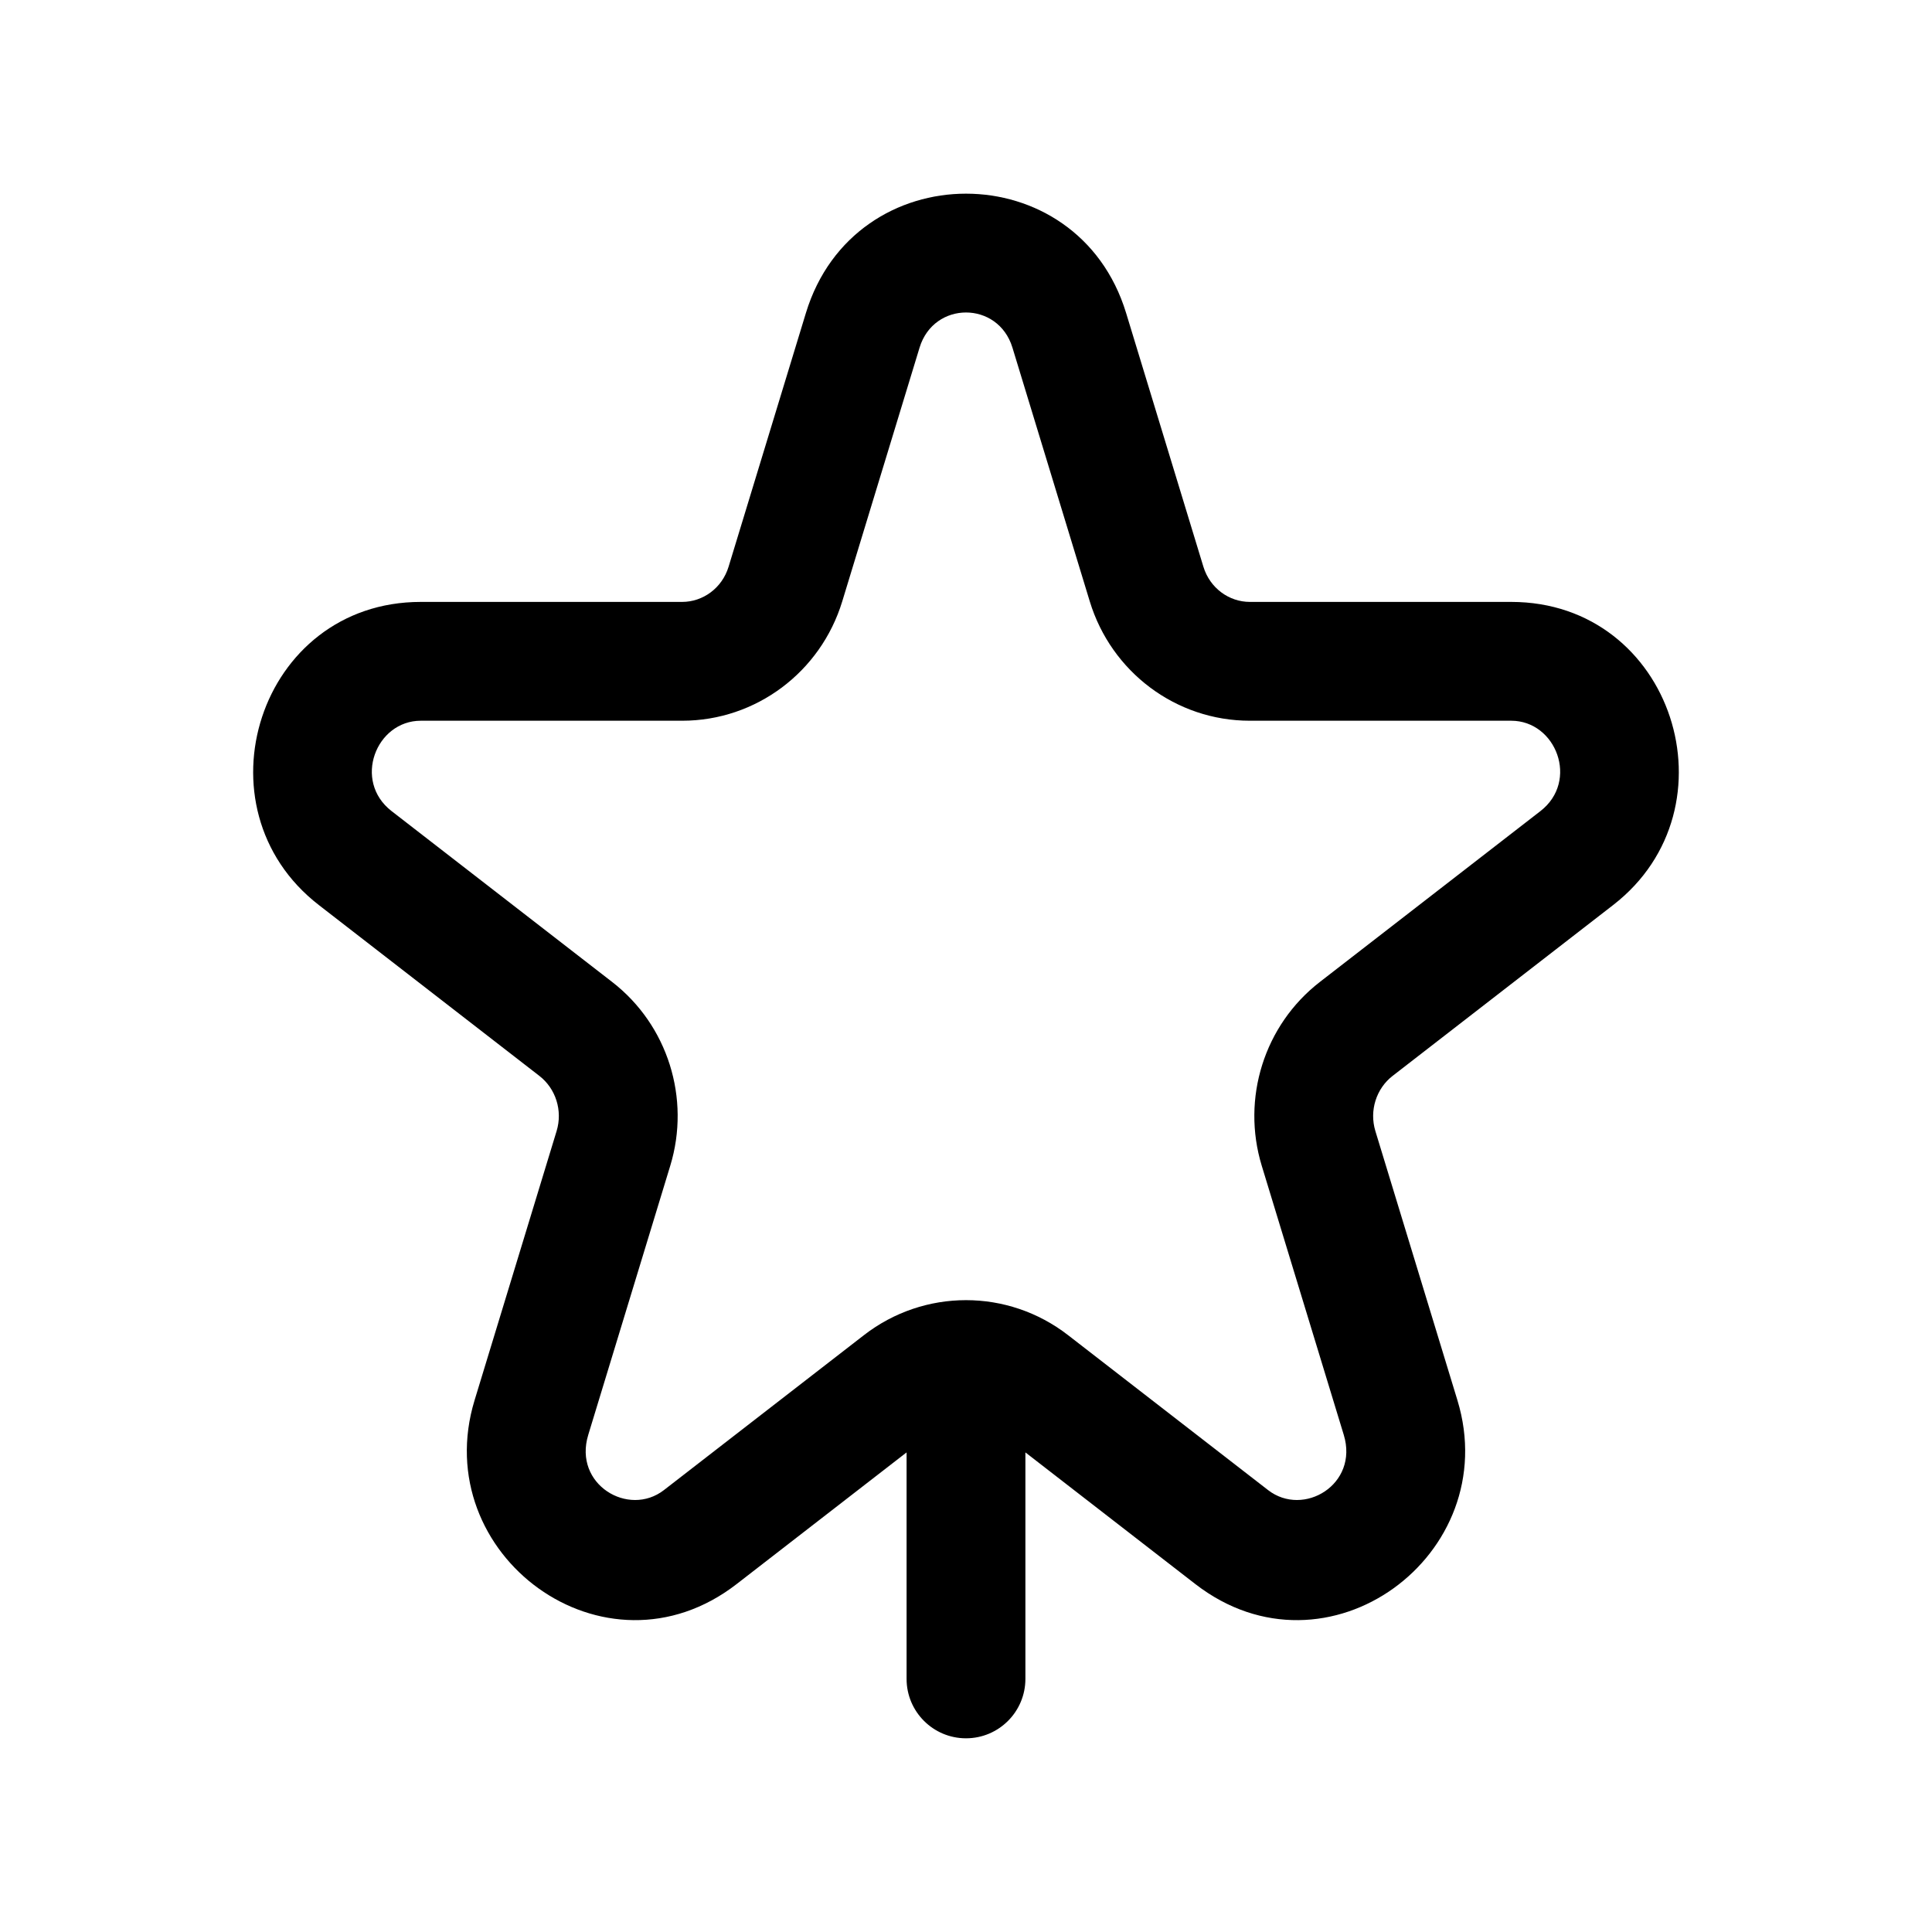 <?xml version="1.0" encoding="UTF-8"?>
<!-- Uploaded to: SVG Repo, www.svgrepo.com, Generator: SVG Repo Mixer Tools -->
<svg fill="#000000" width="800px" height="800px" version="1.1" viewBox="144 144 512 512" xmlns="http://www.w3.org/2000/svg">
 <path d="m442.43 226.95c-12.852-42.168-72.012-42.168-84.859 0l-20.492 67.246c-1.727 5.664-6.797 9.316-12.309 9.316h-69.254c-42.898 0-60.277 54.566-27.031 80.324l58.457 45.289c4.32 3.344 6.223 9.18 4.562 14.625l-21.738 71.336c-12.469 40.918 34.512 75.773 69.461 48.699l45.027-34.883v60.02c0 8.695 7.051 15.746 15.746 15.746s15.742-7.051 15.742-15.746v-60.02l45.027 34.883c34.953 27.074 81.93-7.781 69.465-48.699l-21.742-71.336c-1.656-5.445 0.242-11.281 4.562-14.625l58.457-45.289c33.25-25.758 15.867-80.324-27.031-80.324h-69.254c-5.512 0-10.582-3.652-12.309-9.316zm-54.738 9.18c3.785-12.426 20.832-12.426 24.617 0l20.492 67.246c5.691 18.68 22.812 31.625 42.426 31.625h69.254c11.902 0 18.051 15.965 7.75 23.945l-58.461 45.285c-14.758 11.434-20.828 30.875-15.398 48.695l21.742 71.34c4 13.129-10.68 21.891-20.059 14.625l-53.023-41.074c-15.945-12.352-38.121-12.352-54.066 0l-53.023 41.074c-9.375 7.266-24.059-1.496-20.055-14.625l21.738-71.34c5.43-17.82-0.637-37.262-15.398-48.695l-58.457-45.285c-10.305-7.981-4.156-23.945 7.746-23.945h69.254c19.613 0 36.738-12.945 42.43-31.625z" fill-rule="evenodd"/>
</svg>